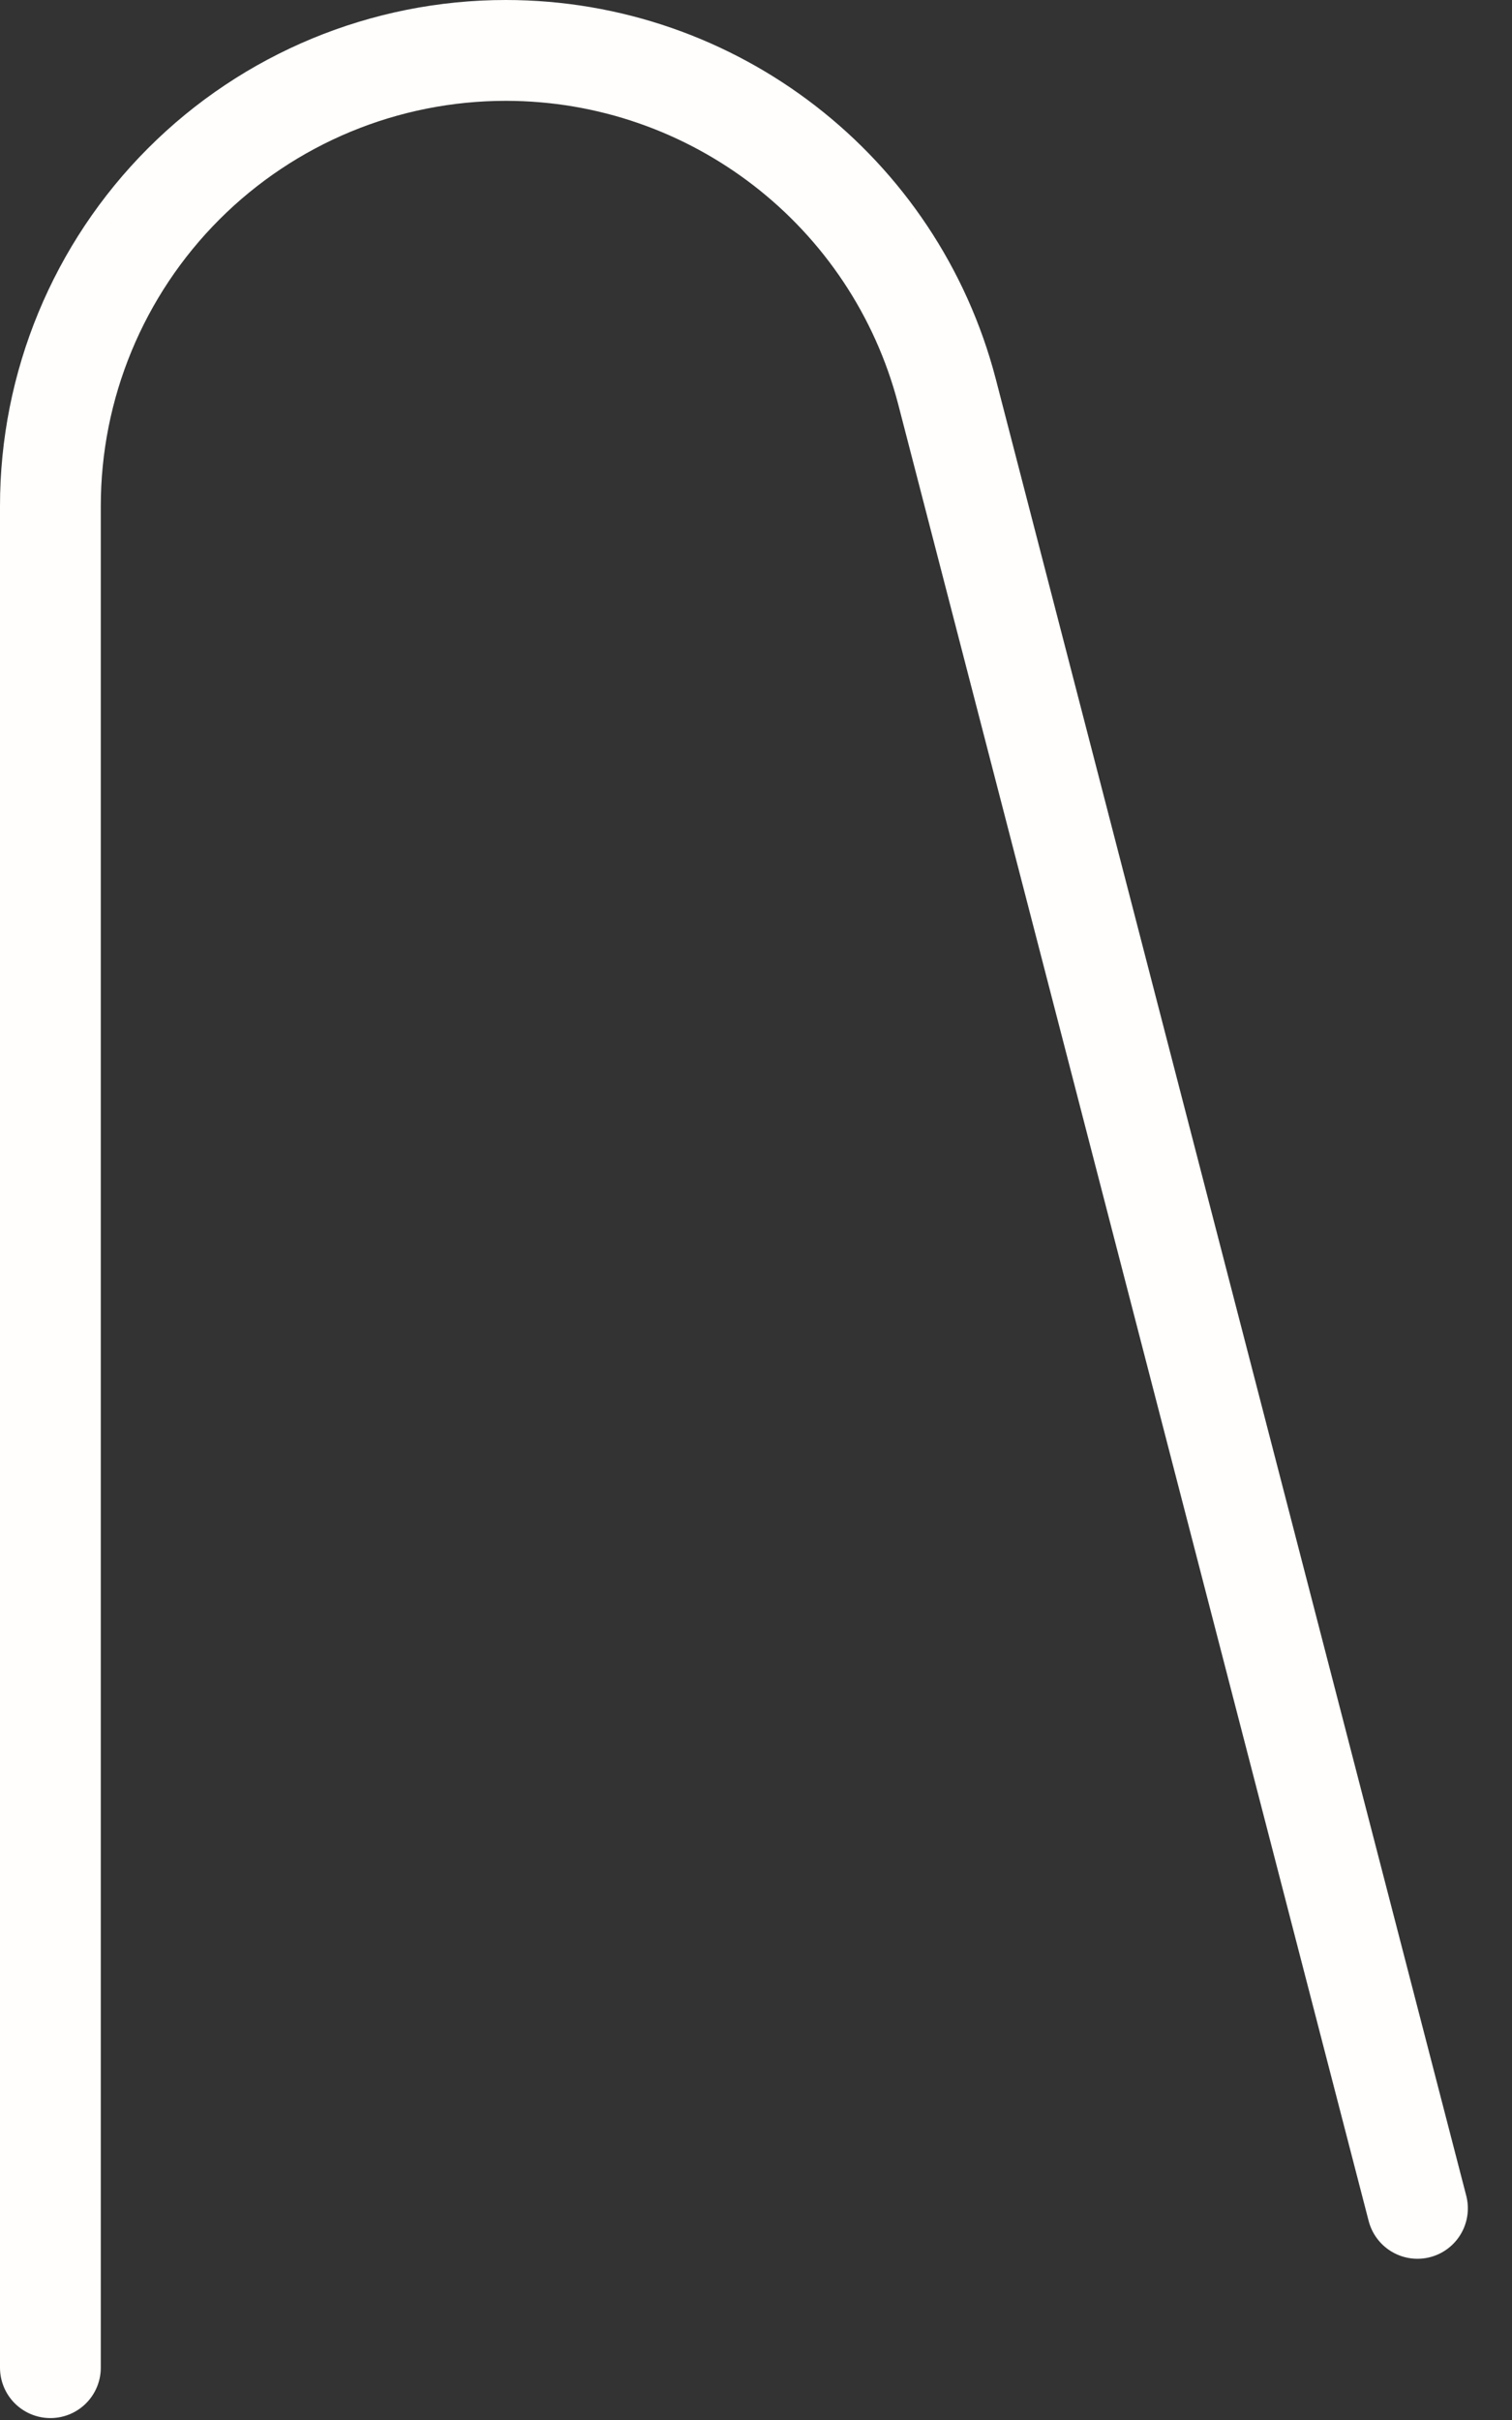 <svg xmlns="http://www.w3.org/2000/svg" width="15" height="24" viewBox="0 0 15 24" fill="none"><rect x="0" y="0" width="15" height="24" fill="#333333" stroke="none"/><path d="M14.062 21.901L9.395 3.885C8.876 1.892 7.077 0.501 5.018 0.5V0.5C3.819 0.5 2.669 0.976 1.822 1.824C0.975 2.672 0.499 3.822 0.5 5.021V23.481" stroke="#FFFEFC" stroke-linecap="round" stroke-linejoin="round"></path></svg>